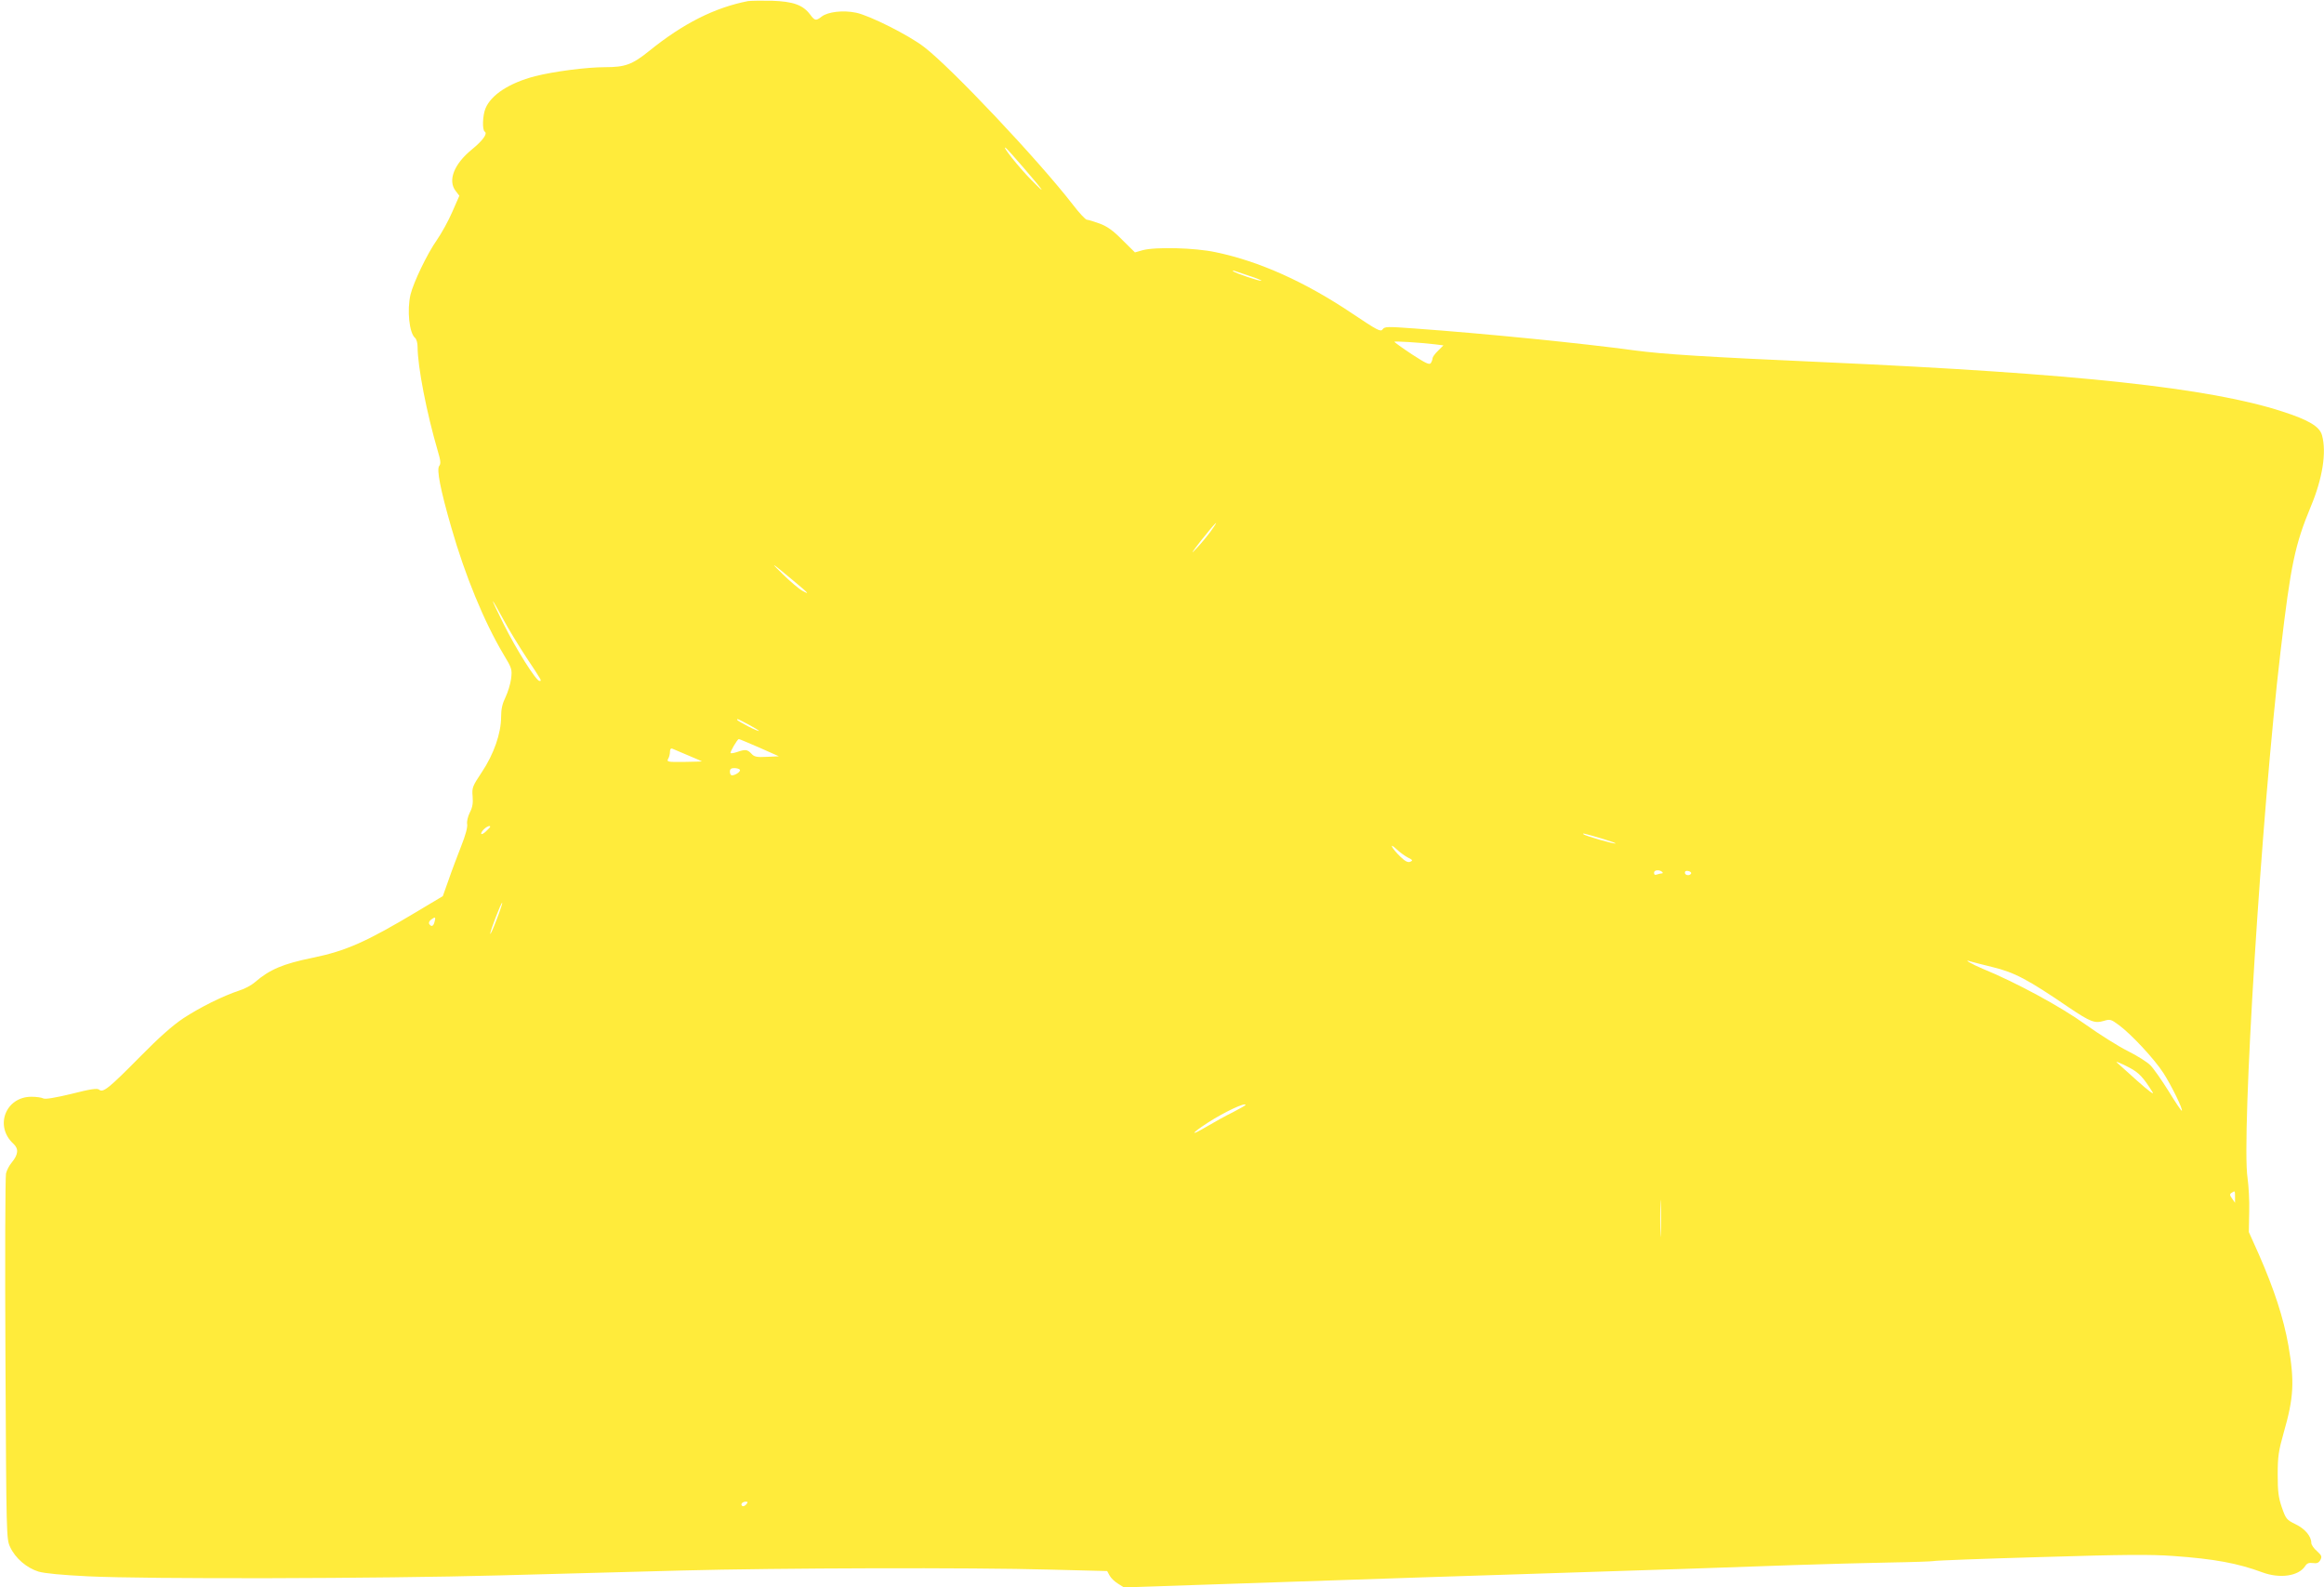 <?xml version="1.0" standalone="no"?>
<!DOCTYPE svg PUBLIC "-//W3C//DTD SVG 20010904//EN"
 "http://www.w3.org/TR/2001/REC-SVG-20010904/DTD/svg10.dtd">
<svg version="1.0" xmlns="http://www.w3.org/2000/svg"
 width="1280pt" height="874pt" viewBox="0 0 1280 874"
 preserveAspectRatio="xMidYMid meet">
<g transform="translate(0,874) scale(0.1,-0.1)"
fill="#ffeb3b" stroke="none">
<path d="M4120 8734 c-184 -36 -357 -123 -545 -275 -93 -75 -132 -89 -243 -89
-103 0 -284 -24 -386 -50 -141 -37 -241 -102 -272 -177 -16 -38 -19 -119 -4
-128 17 -11 -12 -50 -72 -99 -98 -80 -133 -171 -88 -228 l20 -26 -39 -89 c-21
-49 -60 -119 -85 -155 -54 -77 -128 -232 -145 -300 -20 -86 -7 -212 25 -239 8
-6 14 -29 14 -50 0 -107 50 -364 111 -572 16 -54 18 -71 8 -83 -15 -19 6 -129
67 -340 75 -262 180 -518 288 -699 46 -76 47 -82 41 -133 -4 -30 -18 -75 -31
-102 -17 -35 -24 -64 -24 -108 0 -90 -40 -205 -106 -304 -52 -78 -55 -86 -51
-133 3 -37 0 -60 -15 -89 -11 -22 -18 -50 -15 -65 3 -16 -9 -61 -33 -121 -20
-52 -52 -135 -69 -185 l-32 -90 -137 -82 c-284 -170 -396 -220 -582 -258 -161
-33 -235 -64 -317 -135 -17 -15 -55 -36 -85 -45 -91 -30 -217 -93 -307 -152
-59 -39 -135 -106 -241 -214 -171 -173 -202 -198 -224 -180 -10 9 -46 4 -152
-23 -92 -22 -145 -31 -156 -25 -9 5 -38 9 -65 9 -142 0 -205 -162 -99 -259 30
-28 27 -59 -10 -104 -13 -15 -27 -42 -31 -60 -4 -18 -6 -477 -3 -1022 5 -978
5 -991 26 -1035 28 -61 91 -115 156 -135 35 -10 129 -19 273 -26 326 -16 1603
-13 2265 5 316 9 769 21 1005 27 529 14 1601 17 2026 5 l317 -8 13 -24 c7 -14
28 -34 46 -45 l33 -21 478 16 c262 9 610 21 772 26 162 6 574 19 915 30 787
25 1166 38 1530 51 159 5 393 12 520 14 127 2 237 6 245 8 8 3 274 13 590 22
455 14 607 15 730 6 226 -16 355 -40 490 -90 97 -36 200 -21 236 34 10 16 21
20 43 17 22 -3 32 1 41 17 10 19 7 25 -19 49 -17 14 -31 35 -31 45 0 37 -35
78 -87 103 -49 24 -53 29 -75 92 -19 55 -23 88 -23 182 0 100 5 130 33 230 56
194 60 282 26 480 -27 152 -78 308 -162 500 l-56 125 2 110 c2 61 -3 144 -9
187 -35 223 77 2017 182 2903 56 477 79 585 167 797 64 153 87 298 61 391 -13
48 -73 84 -219 131 -400 130 -1132 209 -2515 271 -672 30 -890 44 -1050 65
-286 39 -824 93 -1214 121 -150 11 -165 11 -176 -5 -11 -15 -29 -5 -171 90
-257 172 -508 285 -748 335 -116 25 -333 30 -403 11 l-42 -12 -69 68 c-51 52
-83 75 -126 91 -31 11 -63 21 -70 21 -7 0 -42 37 -77 83 -192 248 -671 755
-819 868 -84 65 -301 174 -375 189 -71 15 -155 5 -189 -21 -32 -25 -38 -24
-64 11 -40 53 -93 72 -212 76 -58 1 -116 0 -130 -2z m1517 -917 c118 -137 131
-158 42 -67 -67 68 -165 191 -140 176 6 -4 50 -53 98 -109z m1246 -597 c38
-12 66 -24 64 -26 -5 -5 -148 43 -156 53 -3 3 1 4 9 1 8 -3 46 -15 83 -28z
m1019 -376 l48 -6 -30 -30 c-17 -16 -30 -35 -30 -41 0 -7 -4 -18 -9 -26 -8
-12 -28 -2 -105 48 -53 35 -96 66 -96 69 0 4 137 -4 222 -14z m-1233 -1029
c-18 -25 -54 -69 -81 -97 -34 -36 -25 -22 27 45 80 101 110 130 54 52z m-2298
-274 c84 -70 91 -78 49 -55 -19 10 -68 52 -110 93 -75 73 -62 65 61 -38z
m-1601 -208 c28 -53 86 -148 128 -212 89 -134 87 -131 73 -131 -18 0 -128 174
-197 313 -35 70 -62 127 -60 127 2 0 27 -43 56 -97z m1358 -586 c28 -15 52
-30 52 -32 0 -3 -27 8 -60 25 -33 17 -60 33 -60 36 0 7 0 7 68 -29z m54 -124
l108 -48 -66 -3 c-57 -3 -70 0 -86 18 -22 23 -33 24 -77 9 -18 -6 -34 -9 -37
-6 -5 4 37 76 45 77 3 0 53 -21 113 -47z m-392 -43 c41 -17 75 -32 76 -33 1
-1 -42 -2 -97 -3 -91 -1 -98 0 -89 17 6 10 10 27 10 39 0 14 5 20 13 17 6 -3
46 -20 87 -37z m285 -79 c6 -10 -25 -31 -44 -31 -6 0 -11 9 -11 20 0 15 7 20
24 20 14 0 27 -4 31 -9z m-1375 -314 c0 -2 -11 -14 -25 -27 -27 -25 -35 -12
-9 14 14 14 34 22 34 13z m6129 -67 c40 -12 71 -23 69 -25 -5 -5 -169 42 -177
51 -7 7 3 5 108 -26z m-1074 -103 c26 -13 28 -16 12 -23 -13 -5 -28 3 -53 27
-48 46 -68 85 -23 43 19 -18 48 -39 64 -47z m1401 -80 c4 -4 2 -7 -4 -7 -5 0
-17 -3 -26 -6 -11 -4 -16 -1 -16 10 0 16 32 18 46 3z m158 -8 c-8 -14 -34 -10
-34 5 0 9 7 12 20 9 11 -3 17 -9 14 -14z m-6579 -254 c-19 -50 -34 -84 -35
-77 0 16 61 175 66 170 2 -2 -12 -44 -31 -93z m-342 -13 c-6 -24 -18 -28 -29
-10 -4 6 1 17 11 24 23 17 26 14 18 -14z m8582 -248 c120 -29 194 -68 418
-221 122 -82 144 -90 195 -75 33 10 39 9 82 -23 69 -51 195 -186 246 -265 44
-69 108 -199 101 -207 -3 -2 -35 46 -73 108 -38 61 -83 125 -100 142 -17 18
-73 53 -125 79 -52 26 -157 92 -234 147 -136 98 -382 231 -565 306 -58 24
-111 55 -70 41 8 -3 65 -17 125 -32z m754 -554 c52 -28 75 -52 127 -135 11
-18 -23 8 -86 64 -58 52 -107 96 -109 98 -17 13 21 -2 68 -27z m-4869 -205 c0
-3 -31 -20 -69 -40 -39 -19 -104 -55 -146 -80 -93 -55 -88 -40 7 22 90 58 208
114 208 98z m2287 -707 c-1 -46 -3 -9 -3 82 0 91 2 128 3 83 2 -46 2 -120 0
-165z m3163 200 l0 -32 -16 23 c-14 19 -14 25 -3 32 19 12 19 13 19 -23z
m-8200 -1693 c-7 -8 -16 -12 -21 -9 -13 8 -1 24 18 24 13 0 13 -3 3 -15z"/>
</g>
</svg>
